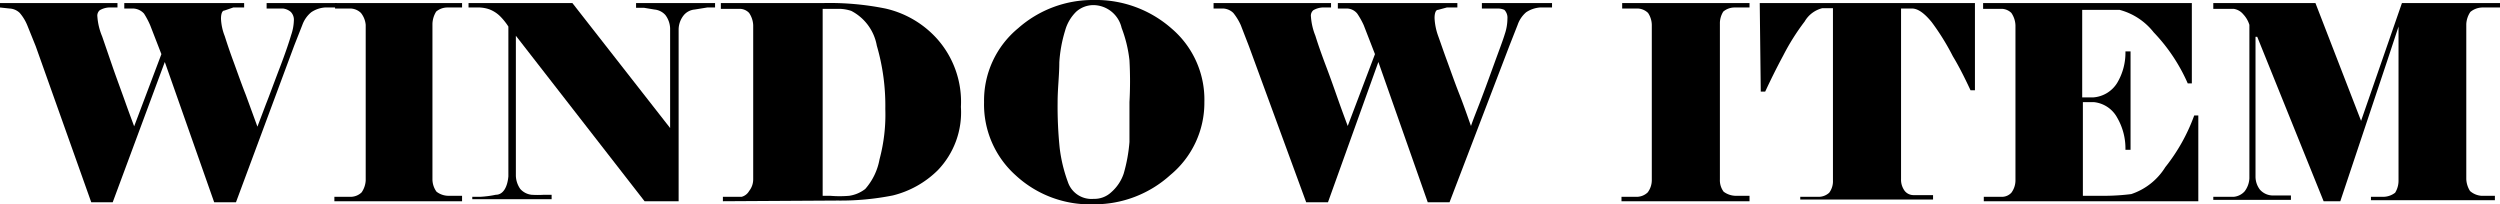 <svg xmlns="http://www.w3.org/2000/svg" viewBox="0 0 73.42 6"><g id="レイヤー_2" data-name="レイヤー 2"><g id="レイヤー_1-2" data-name="レイヤー 1"><path d="M4.74,1.59,4.41.74A2.44,2.44,0,0,0,4.23.4.45.45,0,0,0,3.9.25l-.25,0V.09H7.17V.22H7.05l-.2,0L6.59.31c-.07,0-.1.11-.1.24a1.56,1.56,0,0,0,.11.51c.07.22.15.46.25.73s.22.62.37,1l.34.93.25-.66c.1-.25.23-.61.41-1.08s.28-.78.33-.95A1.43,1.43,0,0,0,8.63.61.33.33,0,0,0,8.54.35a.44.44,0,0,0-.23-.1l-.26,0H7.83V.09H9.89V.22l-.35,0a.82.82,0,0,0-.4.14.86.86,0,0,0-.26.37l-.24.61L6.93,5.94H6.29L4.84,1.82,3.31,5.94H2.68L1.05,1.36.8.74A1.33,1.33,0,0,0,.58.38.46.46,0,0,0,.28.25L0,.22V.09H3.45V.22l-.26,0a.61.61,0,0,0-.26.08.21.21,0,0,0-.07.19A1.83,1.83,0,0,0,3,1.07L3.32,2c.13.37.25.69.36,1s.19.52.26.71Z"/><path d="M13.57,5.91H9.82V5.78H10l.31,0a.47.47,0,0,0,.31-.13.68.68,0,0,0,.12-.35l0-.37V1.1l0-.37A.65.65,0,0,0,10.6.38a.46.46,0,0,0-.33-.13l-.43,0V.09h3.73V.22l-.43,0a.51.51,0,0,0-.33.12.72.72,0,0,0-.11.36V5.27a.62.62,0,0,0,.12.36.58.58,0,0,0,.34.12l.41,0Z"/><path d="M21,.22h-.23L20.4.28a.47.47,0,0,0-.33.18.68.68,0,0,0-.14.4l0,.39V5.91h-1L15.15,1.05h0V4.78l0,.38a.71.71,0,0,0,.13.39.52.52,0,0,0,.33.17,2.94,2.94,0,0,0,.37,0l.22,0v.13H13.87V5.78l.23,0a3,3,0,0,0,.46-.06c.21,0,.34-.21.37-.54l0-.38V1.15l0-.37a1.79,1.79,0,0,0-.25-.31.91.91,0,0,0-.32-.2A1,1,0,0,0,14,.22h-.24V.09h3.05l2.87,3.67h0V.83a.69.69,0,0,0-.14-.39.49.49,0,0,0-.32-.16L18.92.23h-.24V.09H21Z"/><path d="M21.23,5.91V5.78h.24l.31,0A.36.36,0,0,0,22,5.61a.55.55,0,0,0,.12-.35l0-.37V1.11l0-.37A.69.69,0,0,0,22,.38a.38.38,0,0,0-.27-.12l-.31,0h-.25V.09l3,0A8.27,8.27,0,0,1,26,.25a2.9,2.9,0,0,1,1.52.89,2.78,2.78,0,0,1,.7,2A2.45,2.45,0,0,1,27.54,5a2.84,2.84,0,0,1-1.32.74,7.87,7.87,0,0,1-1.63.15ZM25,.32a1.16,1.16,0,0,0-.34-.06l-.41,0h-.09V5.75h.22a3.28,3.28,0,0,0,.56,0,1,1,0,0,0,.47-.2,1.8,1.8,0,0,0,.42-.87A5.08,5.08,0,0,0,26,3.2a6.3,6.3,0,0,0-.25-1.86A1.43,1.43,0,0,0,25,.32Z"/><path d="M35.37,3a2.75,2.75,0,0,1-1,2.14A3.32,3.32,0,0,1,32.12,6a3.21,3.21,0,0,1-2.29-.85A2.79,2.79,0,0,1,28.9,3a2.75,2.75,0,0,1,1-2.17A3.31,3.31,0,0,1,32.12,0a3.36,3.36,0,0,1,2.29.84A2.74,2.74,0,0,1,35.37,3ZM32.94.82a.86.86,0,0,0-.82-.67.76.76,0,0,0-.51.19,1.23,1.23,0,0,0-.33.56,4,4,0,0,0-.17.93c0,.38-.05.77-.05,1.17a12,12,0,0,0,.06,1.34,4.37,4.37,0,0,0,.24,1,.73.73,0,0,0,.76.5.72.72,0,0,0,.51-.19A1.26,1.26,0,0,0,33,5.1a4.58,4.58,0,0,0,.17-.93c0-.38,0-.77,0-1.17a11.21,11.21,0,0,0,0-1.23A3.81,3.81,0,0,0,32.94.82Z"/><path d="M40.38,1.59,40.05.74A2.29,2.29,0,0,0,39.86.4a.4.4,0,0,0-.32-.15l-.25,0V.09H42.8V.22h-.11l-.2,0-.26.07c-.07,0-.1.11-.1.24a1.78,1.78,0,0,0,.1.51c.08.22.16.46.26.73s.22.62.37,1,.27.74.34.93c.06-.18.15-.4.25-.66s.23-.61.4-1.08.29-.78.34-.95a1.43,1.43,0,0,0,.08-.46.33.33,0,0,0-.09-.26A.48.48,0,0,0,44,.25l-.26,0h-.22V.09h2.06V.22l-.36,0a.86.86,0,0,0-.4.14.85.85,0,0,0-.25.37l-.24.61L42.57,5.94h-.64L40.48,1.82,39,5.94h-.64L36.68,1.36,36.44.74a1.65,1.65,0,0,0-.22-.36.46.46,0,0,0-.3-.13l-.28,0V.09h3.45V.22l-.26,0a.61.61,0,0,0-.26.08.21.21,0,0,0-.07.19,1.83,1.83,0,0,0,.13.56c.08.26.19.57.33.94s.25.69.36,1,.19.52.26.71Z"/><path d="M51.38,5.91H47.62V5.78h.15l.31,0a.47.47,0,0,0,.31-.13.6.6,0,0,0,.12-.35l0-.37V1.1l0-.37A.65.65,0,0,0,48.4.38a.46.46,0,0,0-.33-.13l-.43,0V.09h3.74V.22l-.44,0a.51.51,0,0,0-.33.12.64.64,0,0,0-.1.36l0,.36V4.91l0,.36a.56.56,0,0,0,.11.36.61.61,0,0,0,.34.12l.42,0Z"/><path d="M51.68.09H58V2.65h-.13c-.15-.32-.32-.67-.52-1a6.94,6.94,0,0,0-.62-1c-.22-.27-.41-.4-.58-.4l-.32,0V4.89l0,.37a.55.55,0,0,0,.11.35.33.33,0,0,0,.25.12l.32,0,.26,0v.13h-3.9V5.78l.52,0a.46.46,0,0,0,.33-.12.56.56,0,0,0,.11-.36l0-.36V.24l-.31,0A.83.83,0,0,0,53,.63a6.66,6.66,0,0,0-.63,1c-.21.39-.38.74-.53,1.06h-.13Z"/><path d="M61.17,5.75l.68,0a6.42,6.42,0,0,0,.74-.05,1.87,1.87,0,0,0,1-.79,5.37,5.37,0,0,0,.85-1.52h.12V5.91H58.26V5.78h.24l.31,0a.38.38,0,0,0,.26-.12.61.61,0,0,0,.12-.35V.74a.69.69,0,0,0-.12-.36A.42.42,0,0,0,58.8.26l-.31,0h-.25V.09h6.13V2.45h-.12a5.15,5.15,0,0,0-1-1.5,1.89,1.89,0,0,0-1-.66c-.26,0-.49,0-.67,0h-.43V2.86l.33,0a.9.9,0,0,0,.7-.43,1.73,1.73,0,0,0,.24-.92h.15V4.4h-.15a1.8,1.8,0,0,0-.24-.94A.88.88,0,0,0,61.5,3l-.33,0Z"/><path d="M66.24,1.08V4.8l0,.39a.63.63,0,0,0,.13.38.51.51,0,0,0,.35.17l.56,0v.13H65V5.78h.26l.34,0a.49.49,0,0,0,.32-.16.69.69,0,0,0,.14-.38V.73a.79.79,0,0,0-.18-.31A.45.45,0,0,0,65.6.26l-.32,0H65V.09H68l1.34,3.46L70.54.09h2.88V.22h-.19l-.33,0a.57.57,0,0,0-.35.13.69.69,0,0,0-.12.36V5.26a.71.71,0,0,0,.11.35.57.57,0,0,0,.33.14l.4,0v.13H69.63V5.78l.37,0a.58.58,0,0,0,.34-.12.67.67,0,0,0,.1-.36l0-.36V2c0-.17,0-.36,0-.59s0-.44,0-.63h0l-.33,1L68.73,5.91h-.49L66.29,1.08Z"/></g></g></svg>